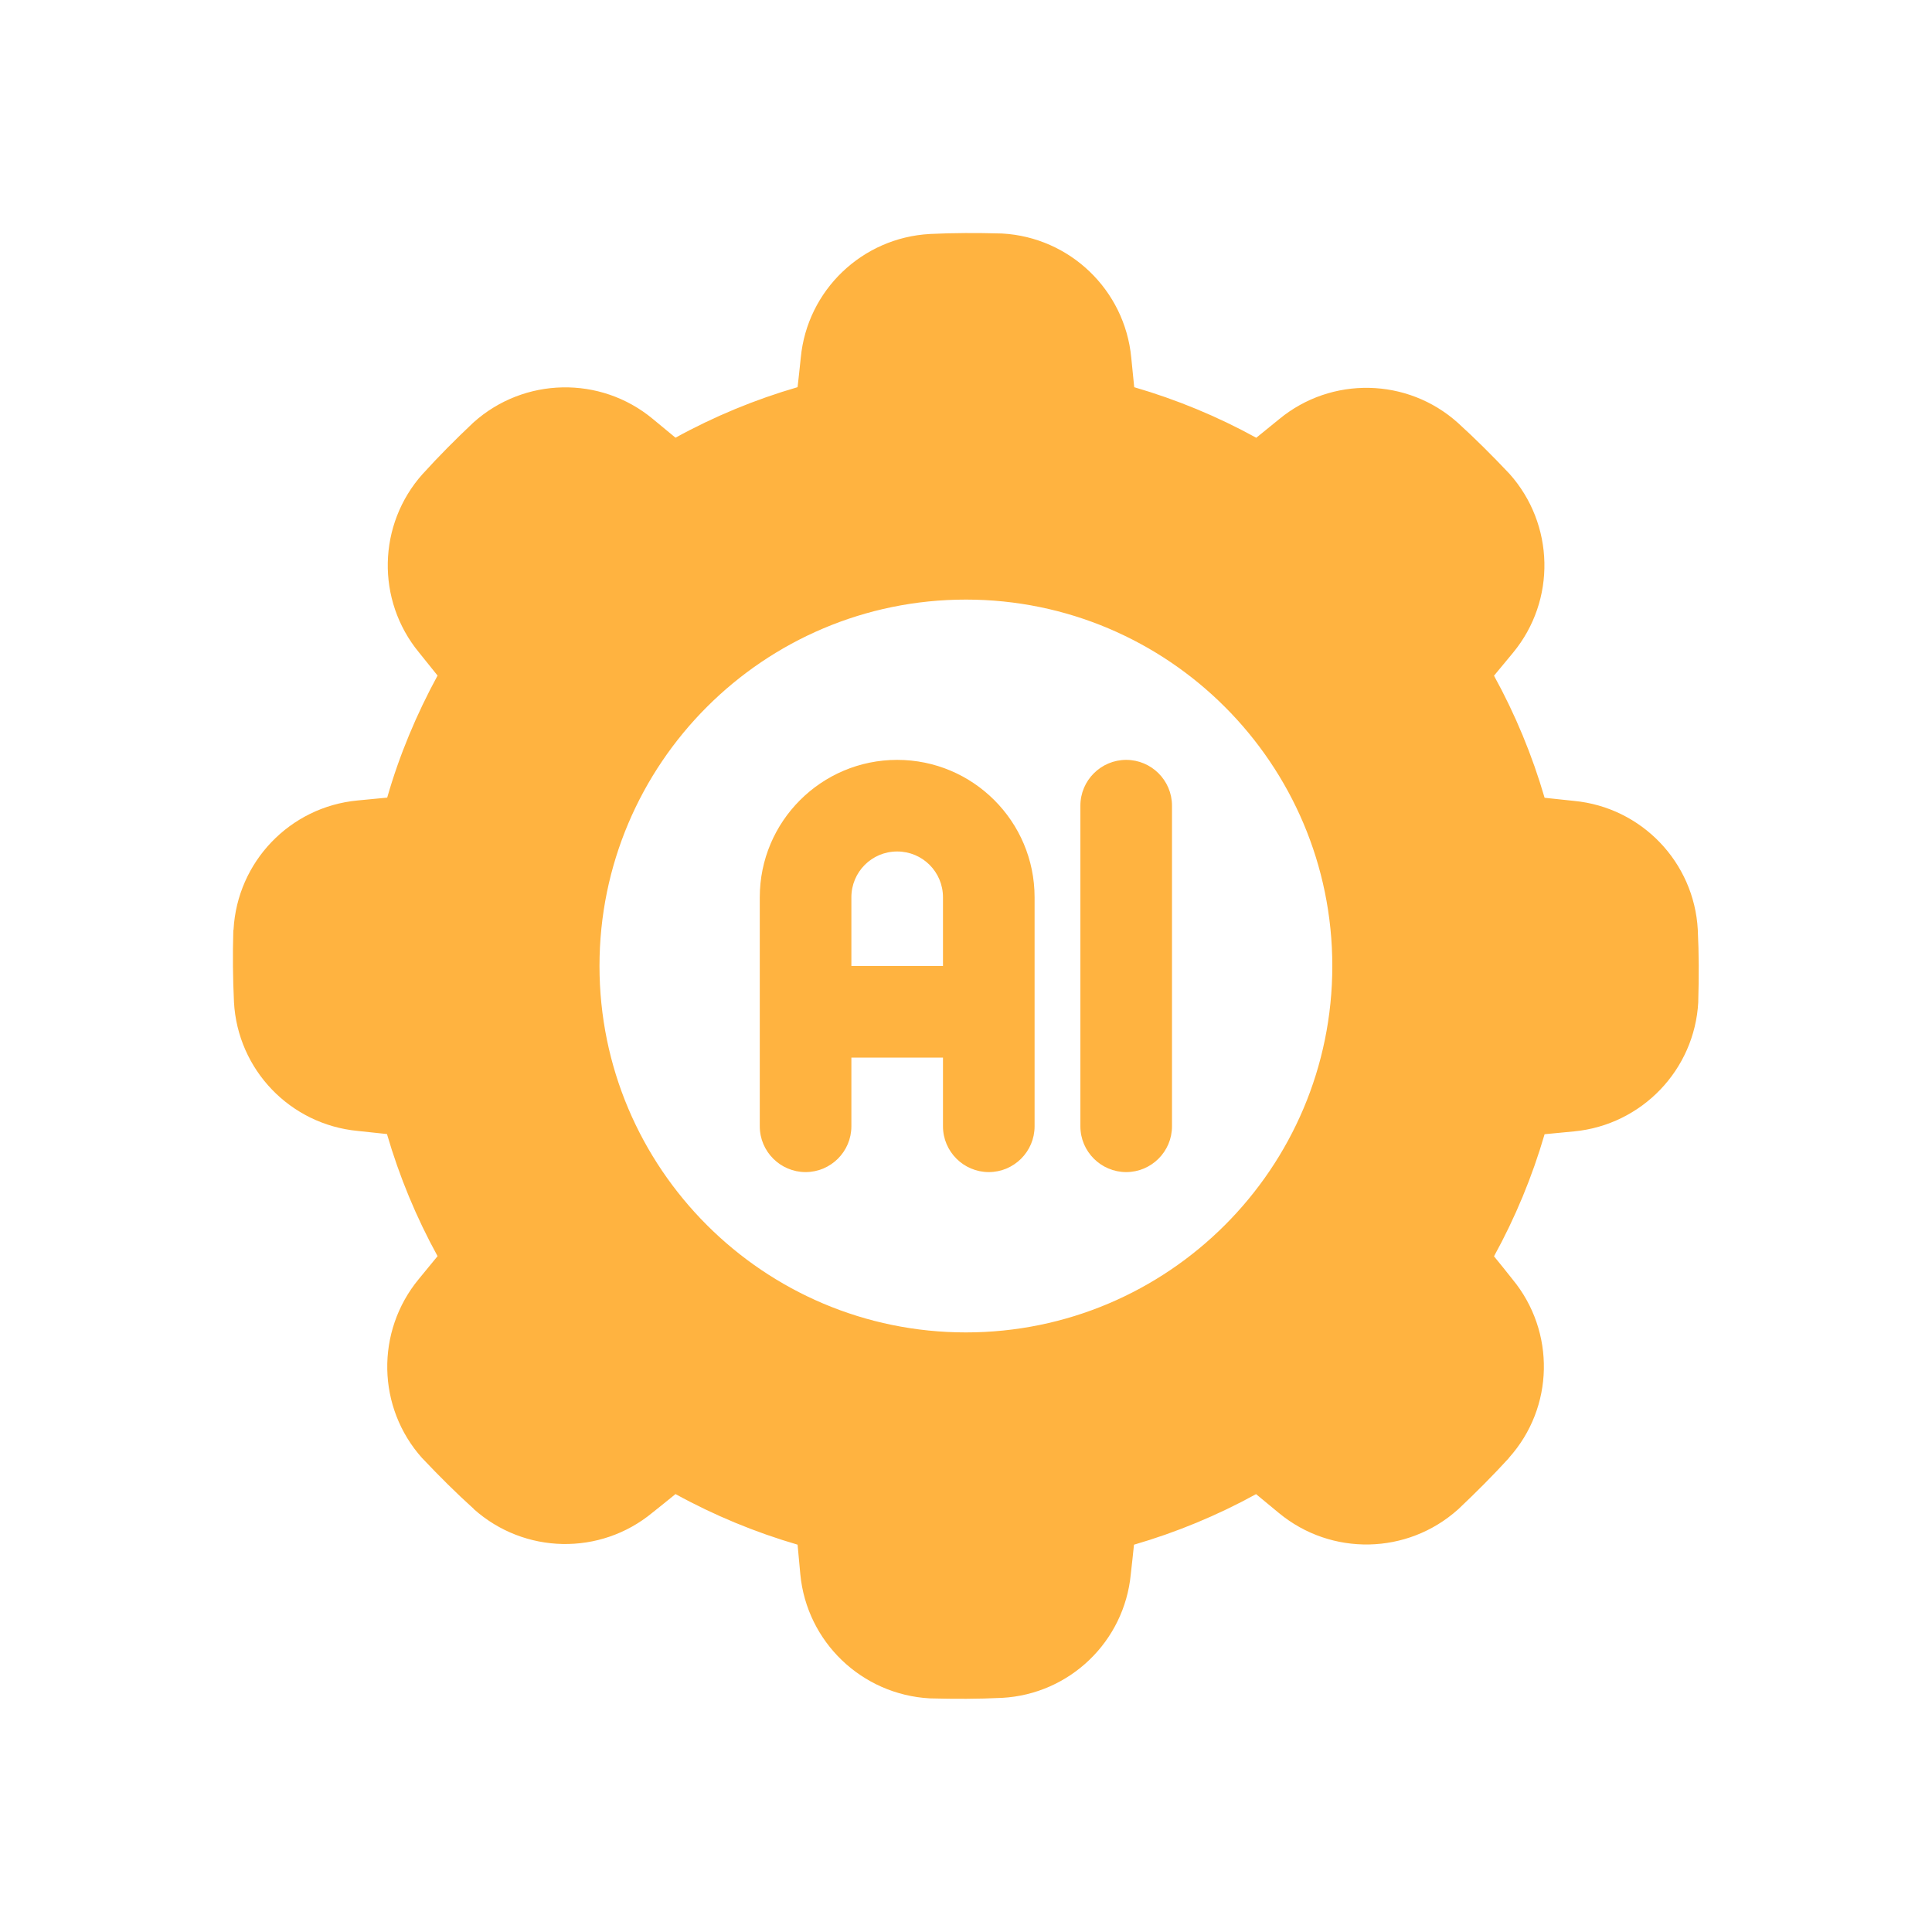 <svg width="58" height="58" viewBox="0 0 58 58" fill="none" xmlns="http://www.w3.org/2000/svg">
<g clip-path="url(#clip0_4053_465)">
<path fill-rule="evenodd" clip-rule="evenodd" d="M33.961 10.736C33.768 8.706 32.118 7.122 30.083 7.01C30.069 7.01 30.056 7.009 30.042 7.009C29.334 6.989 28.626 6.99 27.918 7.024C27.911 7.024 27.911 7.025 27.911 7.025C25.883 7.136 24.233 8.714 24.04 10.737C24.006 11.041 23.978 11.35 23.944 11.623C22.672 11.992 21.441 12.501 20.279 13.14L19.592 12.572C18.024 11.274 15.735 11.32 14.216 12.681C14.209 12.69 14.195 12.699 14.188 12.707C13.672 13.195 13.171 13.697 12.696 14.222C12.696 14.224 12.689 14.226 12.689 14.228C11.335 15.742 11.287 18.02 12.579 19.588C12.772 19.827 12.964 20.068 13.136 20.281C12.504 21.443 11.988 22.672 11.624 23.945L10.73 24.031C8.702 24.224 7.121 25.874 7.011 27.911C7.004 27.923 7.004 27.936 7.004 27.948C6.983 28.657 6.99 29.367 7.024 30.076V30.083C7.134 32.114 8.709 33.757 10.737 33.951C11.039 33.984 11.349 34.017 11.617 34.045C11.988 35.319 12.497 36.548 13.136 37.711L12.572 38.398C11.273 39.972 11.314 42.258 12.676 43.777C12.689 43.786 12.696 43.795 12.703 43.804C13.191 44.319 13.693 44.821 14.223 45.298V45.303C15.742 46.66 18.018 46.706 19.585 45.412C19.826 45.221 20.066 45.026 20.279 44.853C21.441 45.492 22.672 46.001 23.944 46.372L24.026 47.259C24.219 49.29 25.869 50.873 27.911 50.986C27.918 50.986 27.931 50.987 27.945 50.987C28.653 51.006 29.361 51.006 30.076 50.971H30.083C32.111 50.86 33.754 49.282 33.947 47.258C33.981 46.955 34.016 46.645 34.043 46.373C35.315 46.003 36.546 45.494 37.708 44.855L38.395 45.423C39.969 46.722 42.252 46.675 43.771 45.314C43.785 45.305 43.792 45.297 43.799 45.288C44.314 44.801 44.816 44.299 45.297 43.773C45.297 43.771 45.297 43.77 45.297 43.767C46.659 42.254 46.7 39.975 45.408 38.408C45.222 38.169 45.023 37.927 44.851 37.715C45.49 36.552 45.999 35.324 46.37 34.05L47.257 33.965C49.285 33.77 50.873 32.121 50.983 30.085C50.983 30.072 50.983 30.059 50.983 30.047C51.004 29.338 51.004 28.628 50.969 27.92C50.969 27.917 50.969 27.914 50.969 27.912C50.859 25.882 49.278 24.238 47.257 24.044C46.954 24.011 46.645 23.978 46.37 23.95C45.999 22.676 45.49 21.447 44.851 20.285L45.421 19.597C46.721 18.024 46.672 15.738 45.311 14.219C45.304 14.209 45.291 14.2 45.284 14.191C44.796 13.675 44.294 13.174 43.771 12.698C43.771 12.696 43.764 12.694 43.764 12.692C42.252 11.336 39.969 11.289 38.402 12.583C38.168 12.774 37.928 12.97 37.714 13.142C36.553 12.503 35.322 11.994 34.05 11.624L33.961 10.736ZM28.997 18C35.068 18 39.997 22.929 39.997 29C39.997 35.071 35.068 40 28.997 40C22.926 40 17.997 35.071 17.997 29C17.997 22.929 22.926 18 28.997 18ZM32.434 24.187V33.812C32.434 34.571 33.053 35.187 33.809 35.187C34.566 35.187 35.184 34.571 35.184 33.812V24.187C35.184 23.428 34.566 22.812 33.809 22.812C33.053 22.812 32.434 23.428 32.434 24.187ZM22.809 26.937V33.812C22.809 34.571 23.428 35.187 24.184 35.187C24.941 35.187 25.559 34.571 25.559 33.812V31.75H28.309V33.812C28.309 34.571 28.928 35.187 29.684 35.187C30.441 35.187 31.059 34.571 31.059 33.812V26.937C31.059 24.659 29.21 22.812 26.934 22.812C24.659 22.812 22.809 24.659 22.809 26.937ZM28.309 29V26.937C28.309 26.178 27.698 25.562 26.934 25.562C26.171 25.562 25.559 26.178 25.559 26.937V29H28.309Z" fill="#FFB340"/>
</g>
<defs>
<clipPath id="clip0_4053_465">
<rect width="44" height="44" fill="white" transform="translate(7 7)"/>
</clipPath>
</defs>
</svg>
